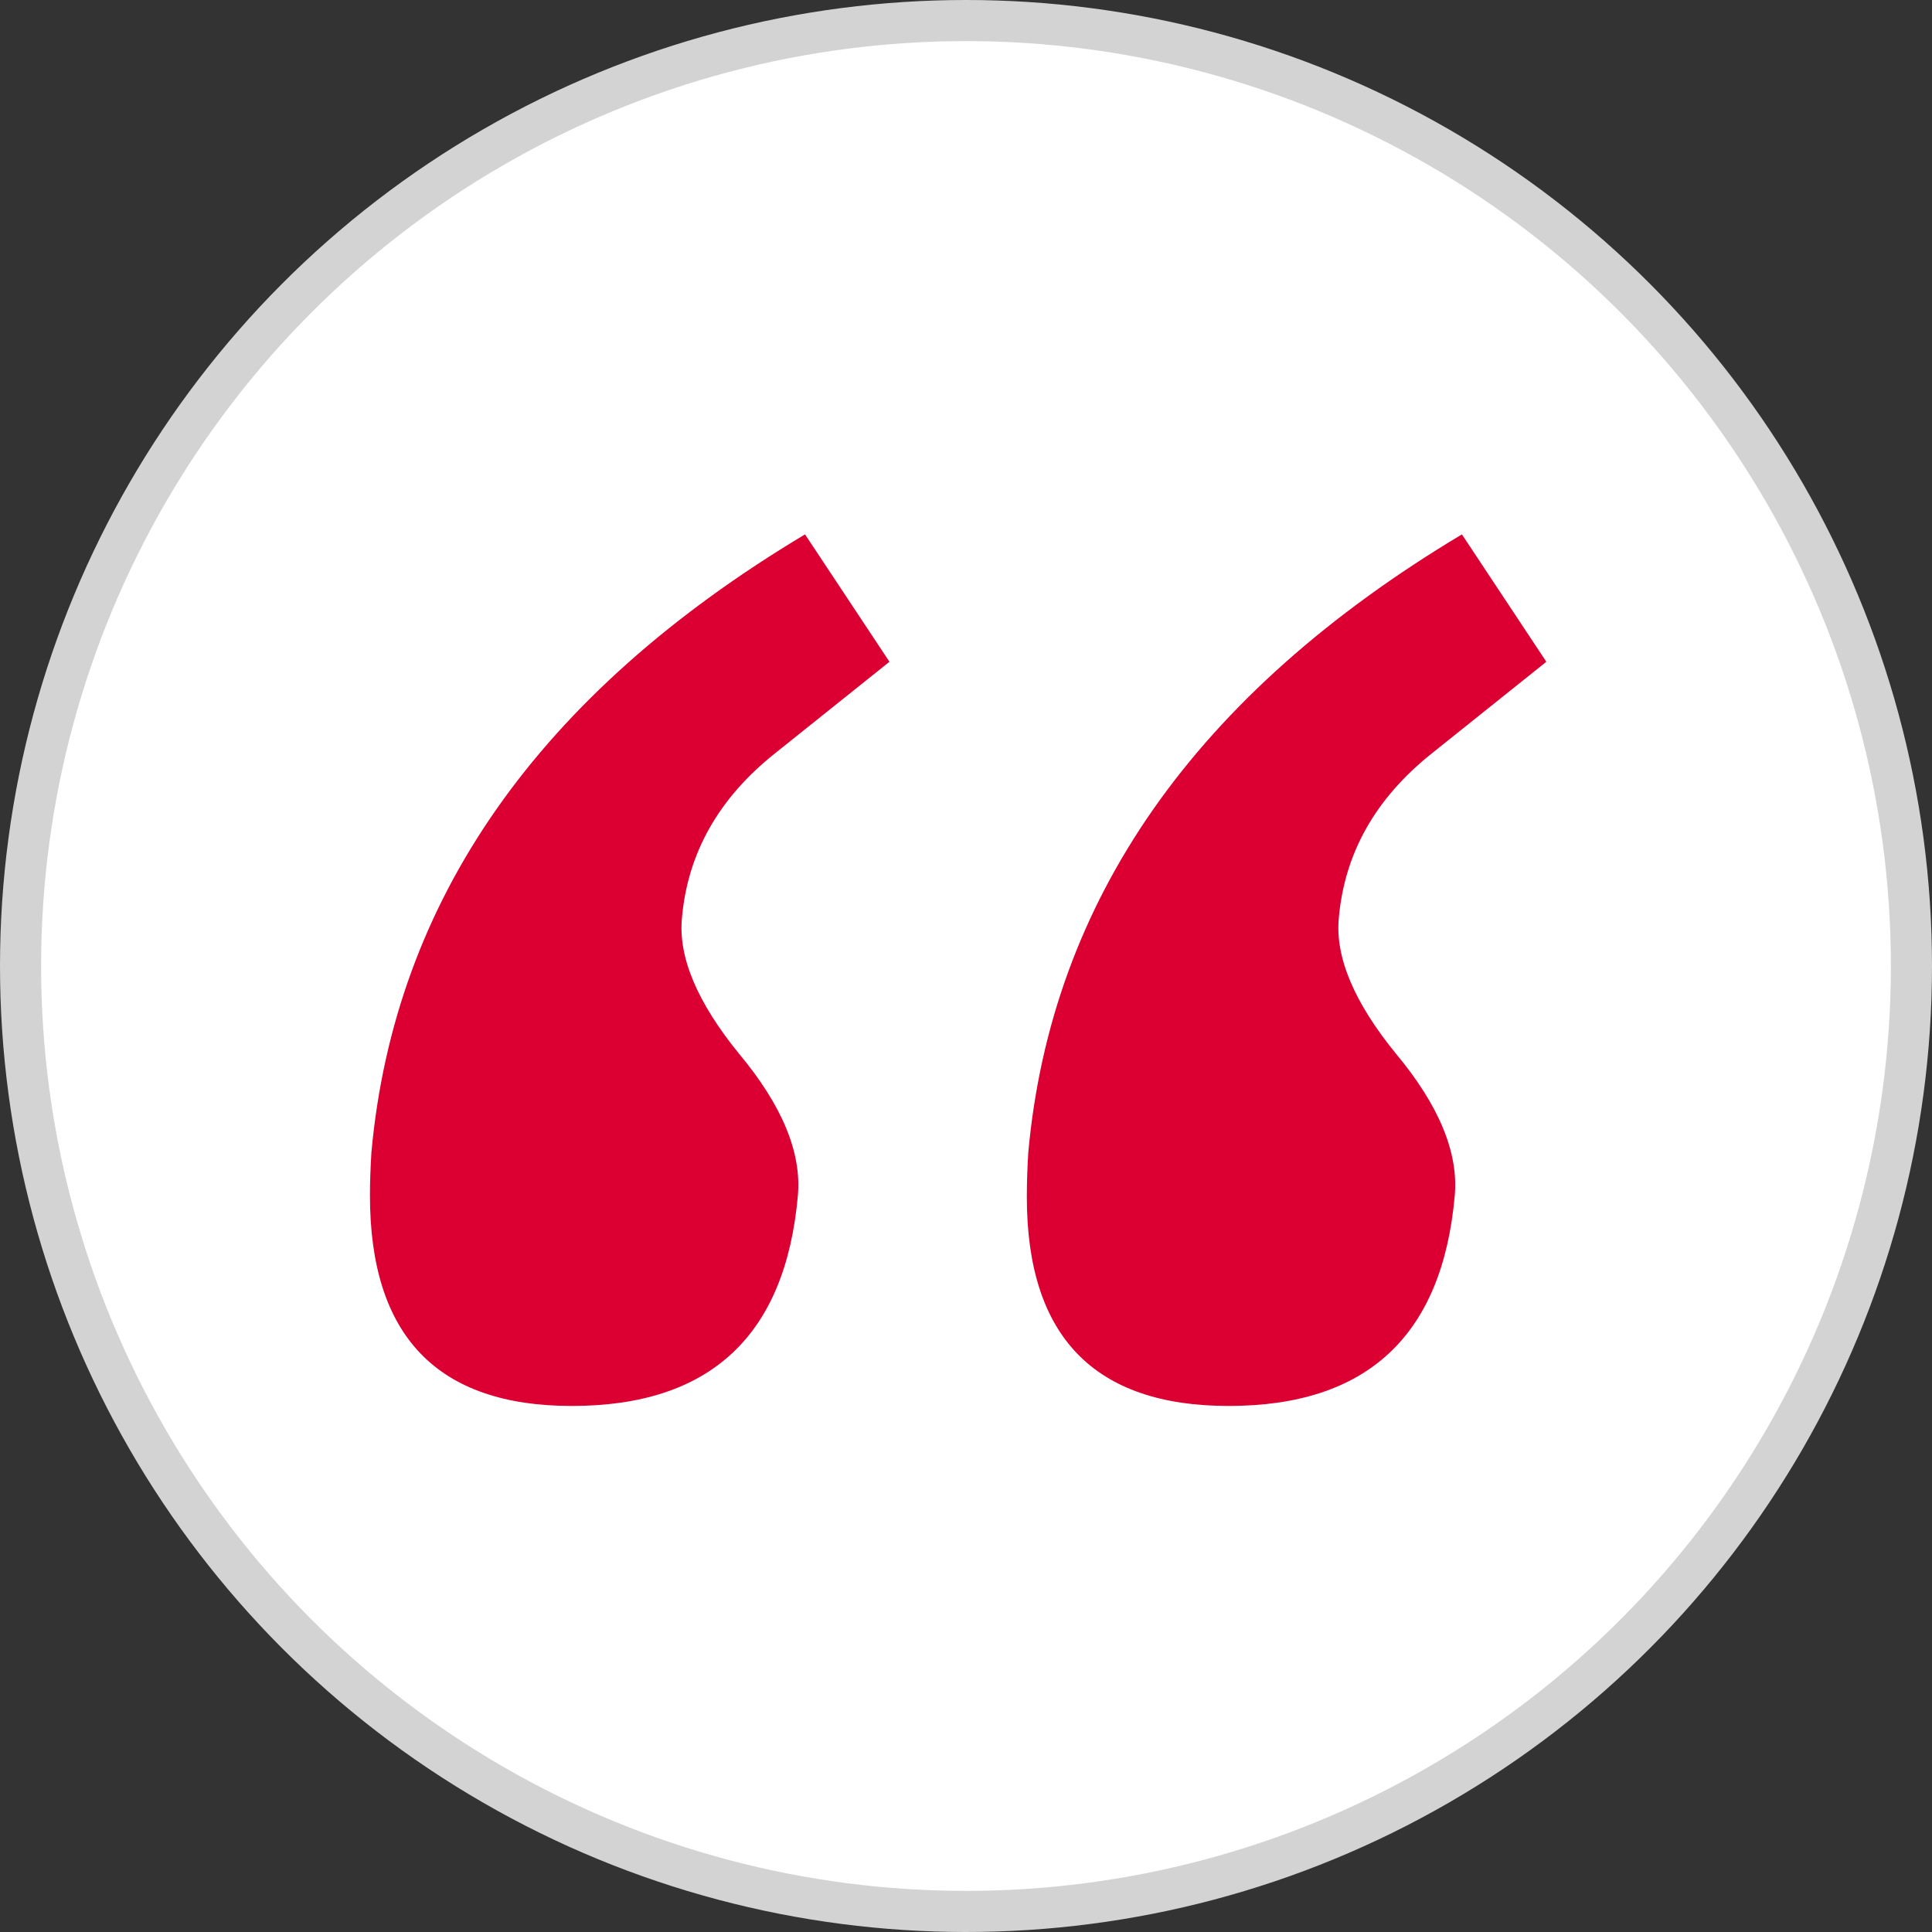 <svg width="47" height="47" viewBox="0 0 47 47" fill="none" xmlns="http://www.w3.org/2000/svg">
<rect x="0" y="0" width="47" height="47" fill="#333333" stroke="none"/>
<g clip-path="url(#clip0_3387_22085)">
<circle cx="23.5" cy="23.5" r="23" fill="white" stroke="#D3D3D3"/>
<path d="M37.618 16.099L34.833 18.327C33.464 19.418 32.709 20.752 32.57 22.331C32.477 23.282 32.941 24.385 33.963 25.638C35.007 26.891 35.483 28.04 35.39 29.085C35.088 32.497 33.255 34.203 29.889 34.203C26.617 34.203 24.98 32.508 24.98 29.119C24.98 28.771 24.992 28.412 25.015 28.04C25.572 21.89 29.088 16.876 35.564 13L37.618 16.099ZM21.638 16.099L18.853 18.327C17.483 19.418 16.729 20.752 16.59 22.331C16.497 23.282 16.961 24.385 17.982 25.638C19.027 26.891 19.503 28.04 19.41 29.085C19.108 32.497 17.274 34.203 13.909 34.203C10.636 34.203 9 32.497 9 29.085C9 28.76 9.012 28.412 9.035 28.04C9.592 21.89 13.108 16.876 19.584 13L21.638 16.099Z" fill="#DC0032"/>
</g>
<defs>
<clipPath id="clip0_3387_22085">
<rect width="47" height="47" fill="white"/>
</clipPath>
</defs>
</svg>
